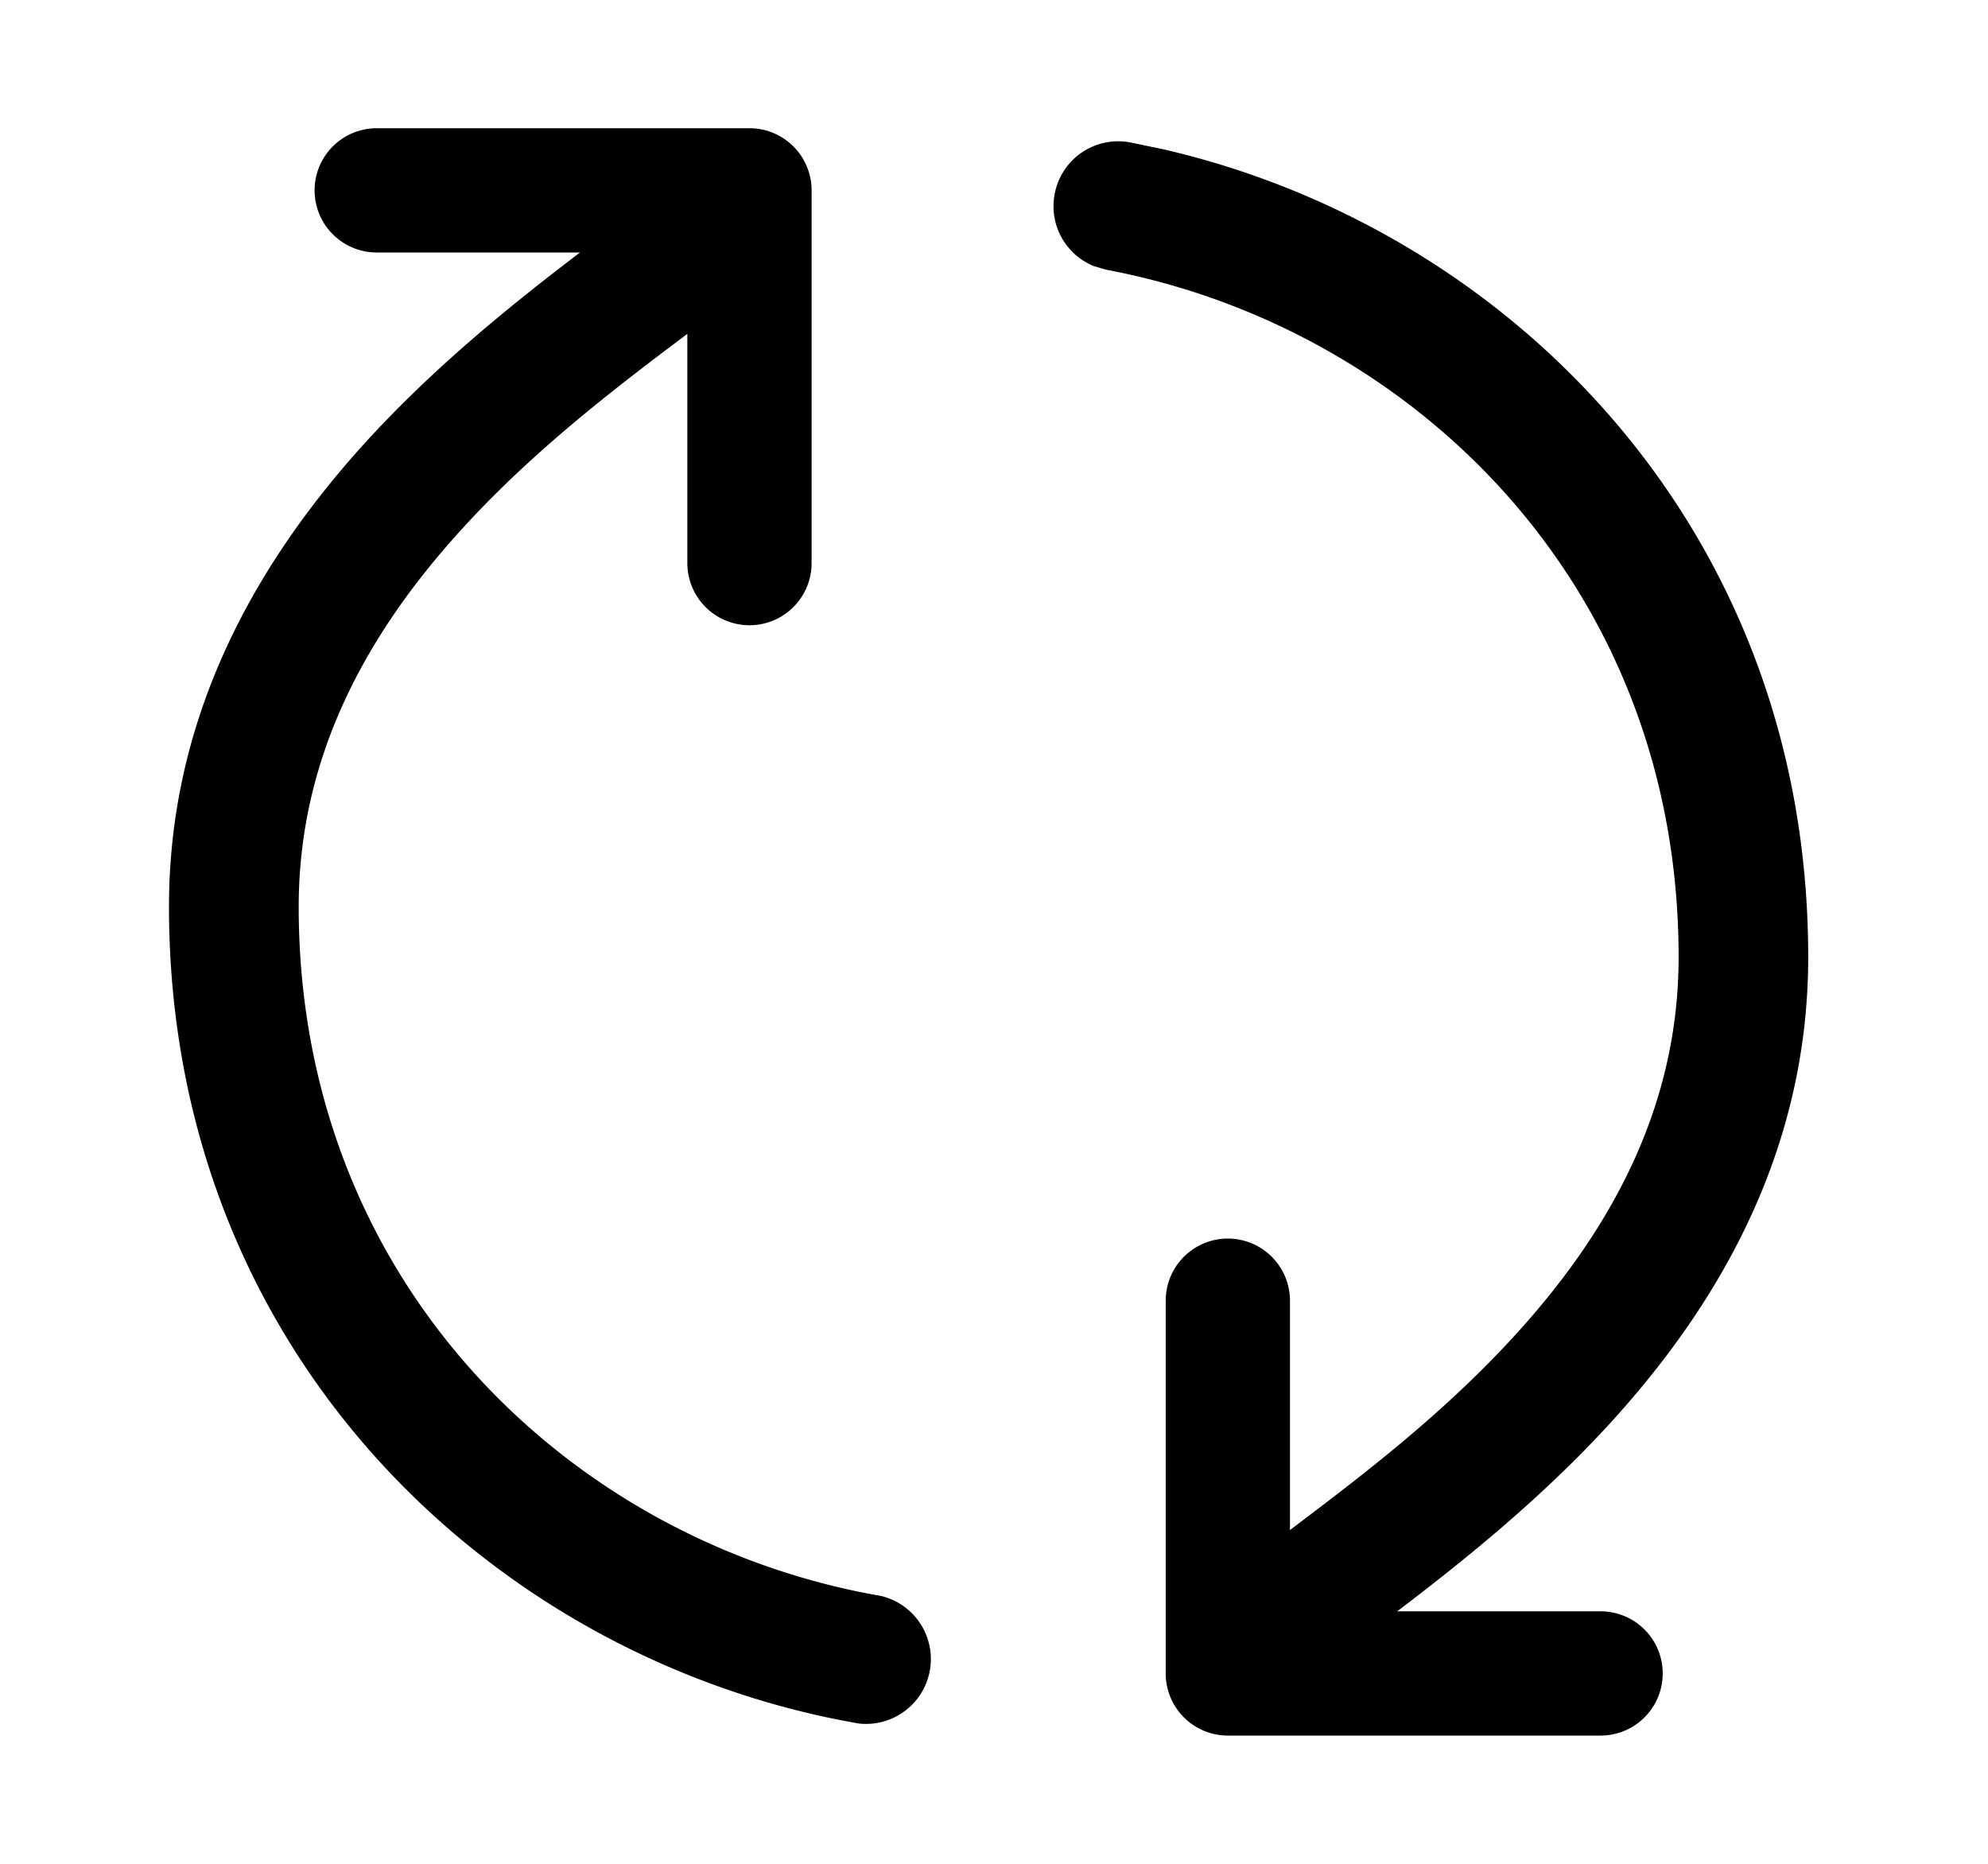 <svg width="16" height="15" fill="none" xmlns="http://www.w3.org/2000/svg"><path d="M8.488 1.563a.52.52 0 01.608-.417l.269.056c2.764.638 5.188 3.036 5.188 6.501 0 1.537-.7 2.745-1.515 3.663-.585.659-1.255 1.193-1.793 1.602h1.637a.5.5 0 010 1h-3a.5.5 0 01-.5-.5v-3a.5.5 0 011 0v1.846l.182-.138c.534-.405 1.152-.892 1.694-1.502.715-.804 1.252-1.776 1.252-2.97 0-3.012-2.16-5.073-4.606-5.533l-.102-.03a.52.52 0 01-.314-.578zM1.36 7.297c0-1.536.7-2.744 1.515-3.663.585-.658 1.255-1.192 1.793-1.602H3.032a.5.5 0 010-1h3a.5.5 0 01.5.5v3a.5.5 0 01-1 0V2.687l-.182.137c-.534.405-1.152.892-1.694 1.502-.715.804-1.252 1.776-1.252 2.971 0 3.044 2.207 5.118 4.685 5.547a.522.522 0 01-.177 1.027C4 13.367 1.36 10.913 1.36 7.297z" fill="#000"/></svg>